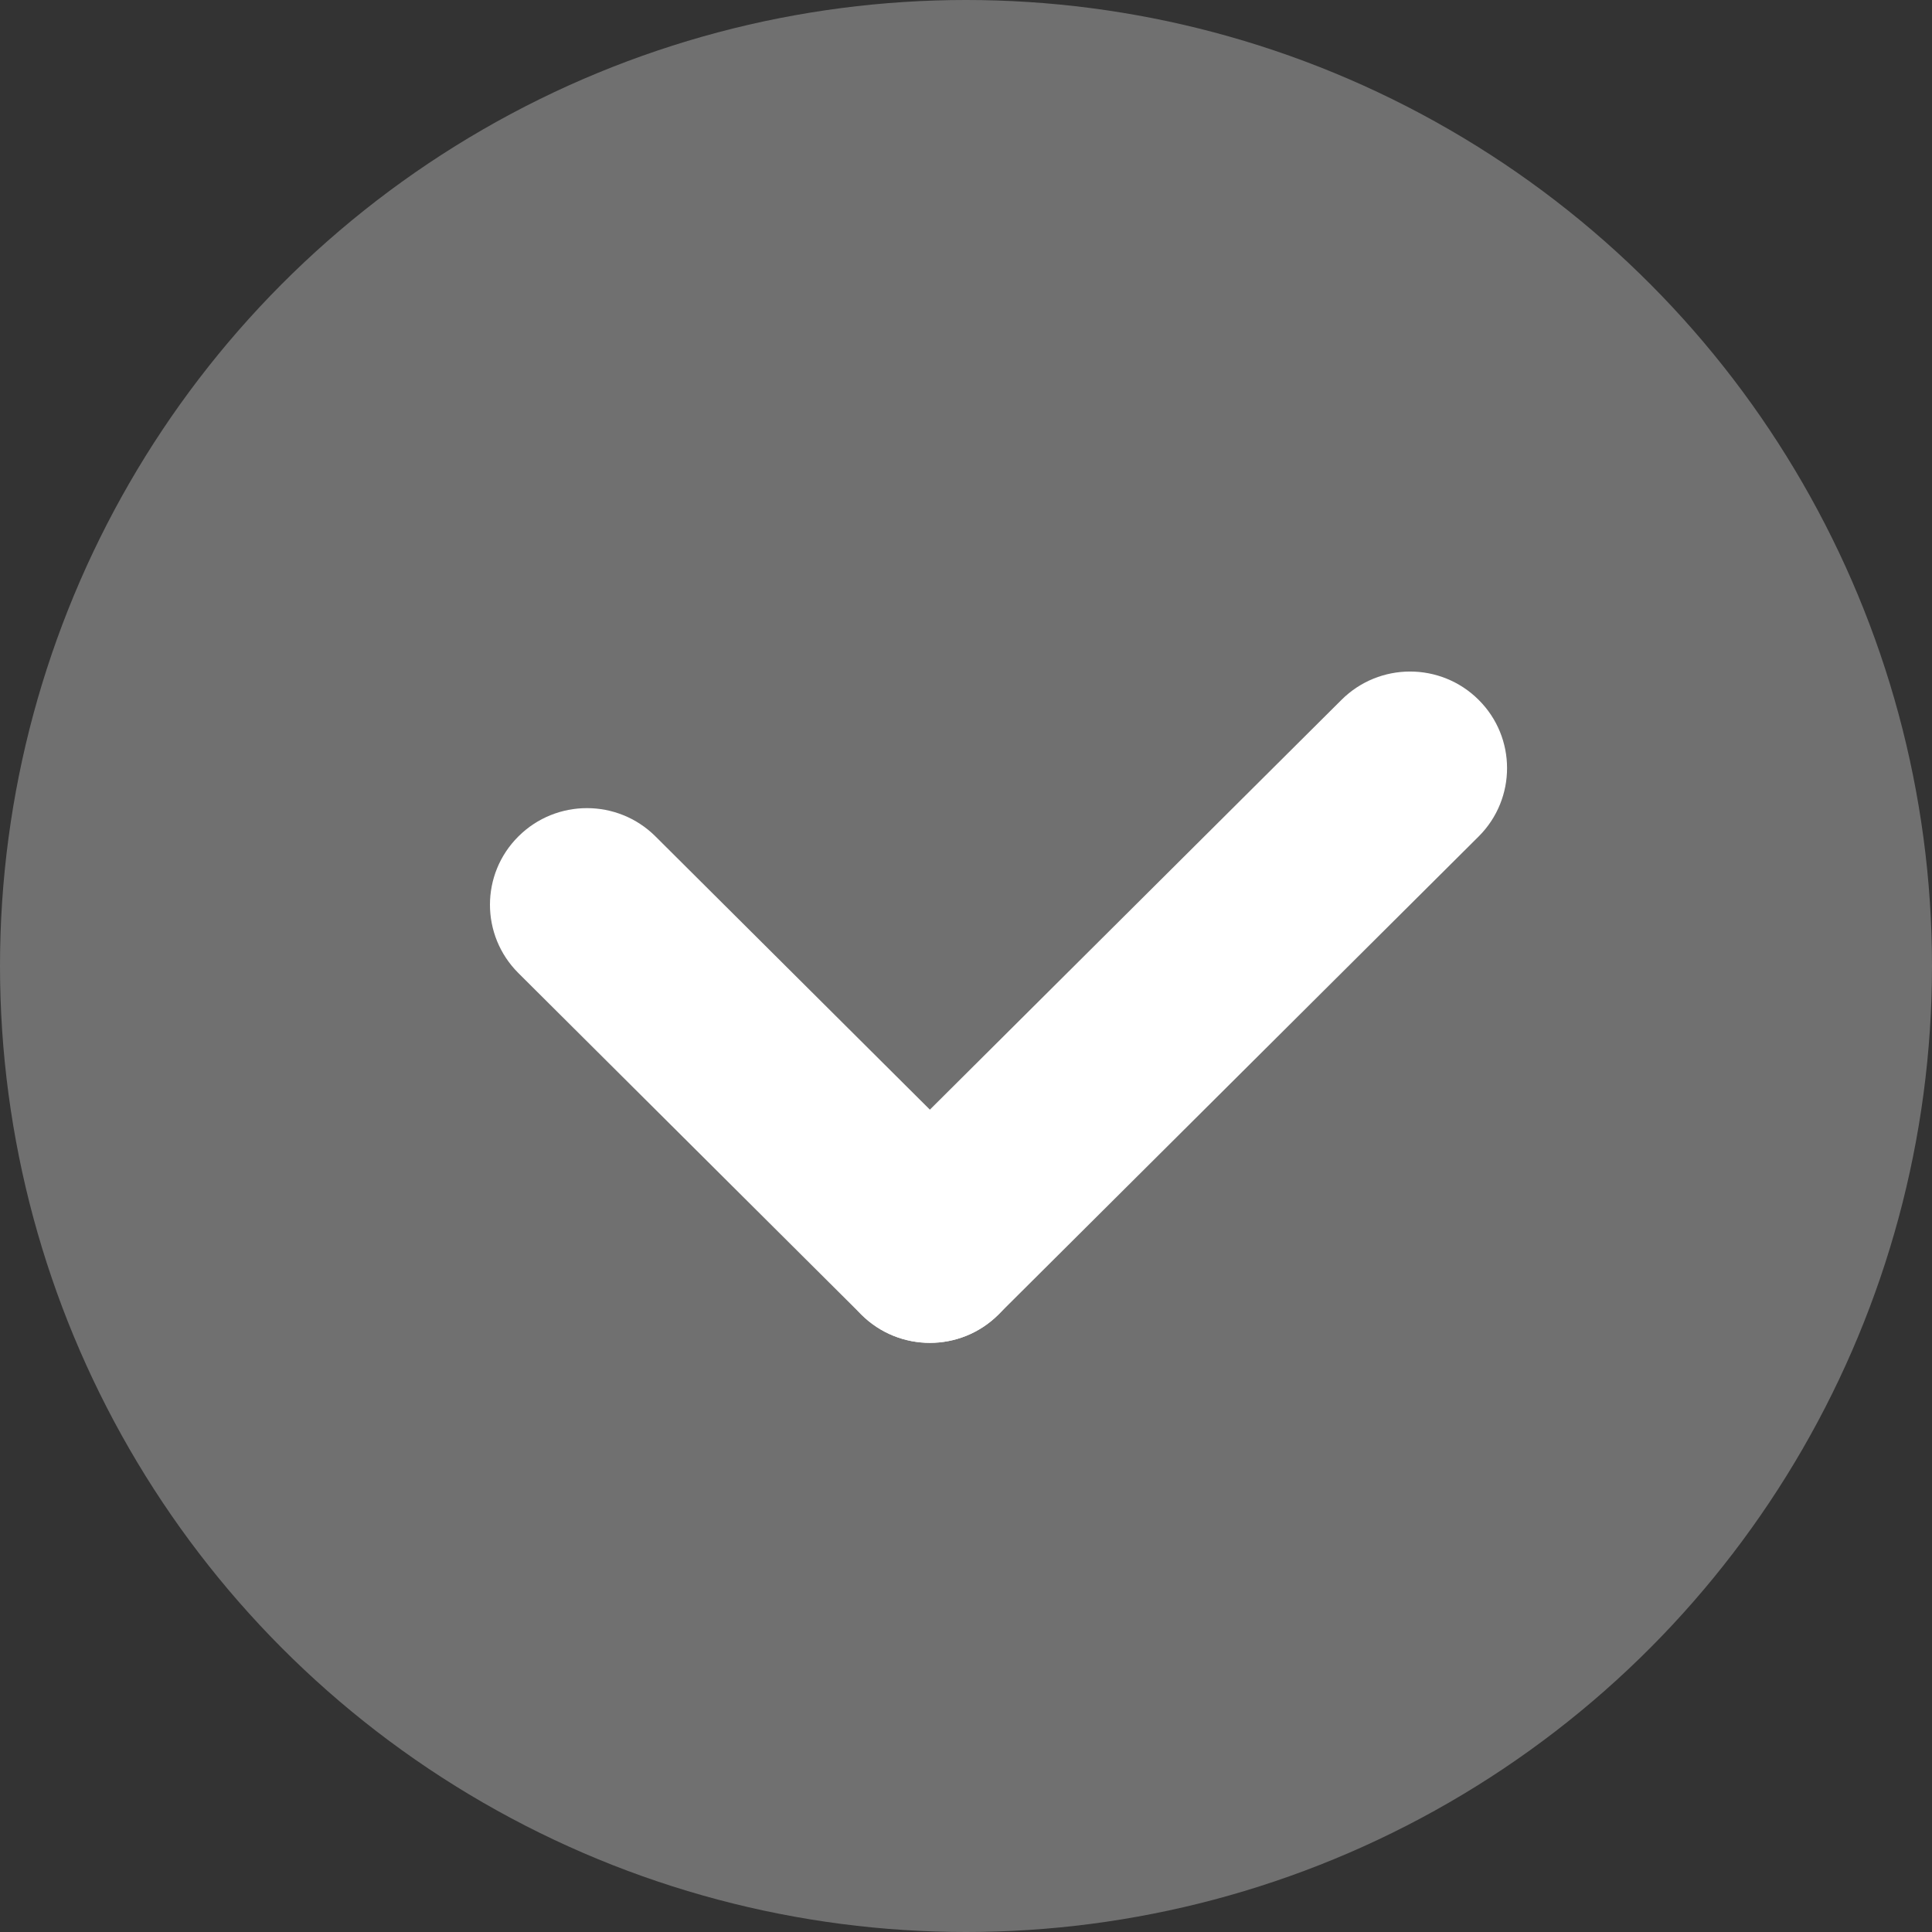 <svg width="20" height="20" viewBox="0 0 20 20" fill="none" xmlns="http://www.w3.org/2000/svg">
<rect x="0" y="0" width="20" height="20" fill="#333333" stroke="none"/>
<circle cx="10" cy="10" r="10" fill="white" fill-opacity="0.3"/>
<path d="M5.366 8.659C5.758 8.268 6.394 8.268 6.786 8.659L10.336 12.194C10.729 12.585 10.729 13.218 10.336 13.608C9.944 13.999 9.309 13.999 8.916 13.608L5.366 10.073C4.974 9.682 4.974 9.049 5.366 8.659Z" fill="white"/>
<path d="M15.307 7.245C15.699 7.635 15.699 8.268 15.307 8.659L10.336 13.608C9.944 13.999 9.308 13.999 8.916 13.608C8.524 13.218 8.524 12.585 8.916 12.194L13.887 7.245C14.279 6.854 14.915 6.854 15.307 7.245Z" fill="white"/>
</svg>
